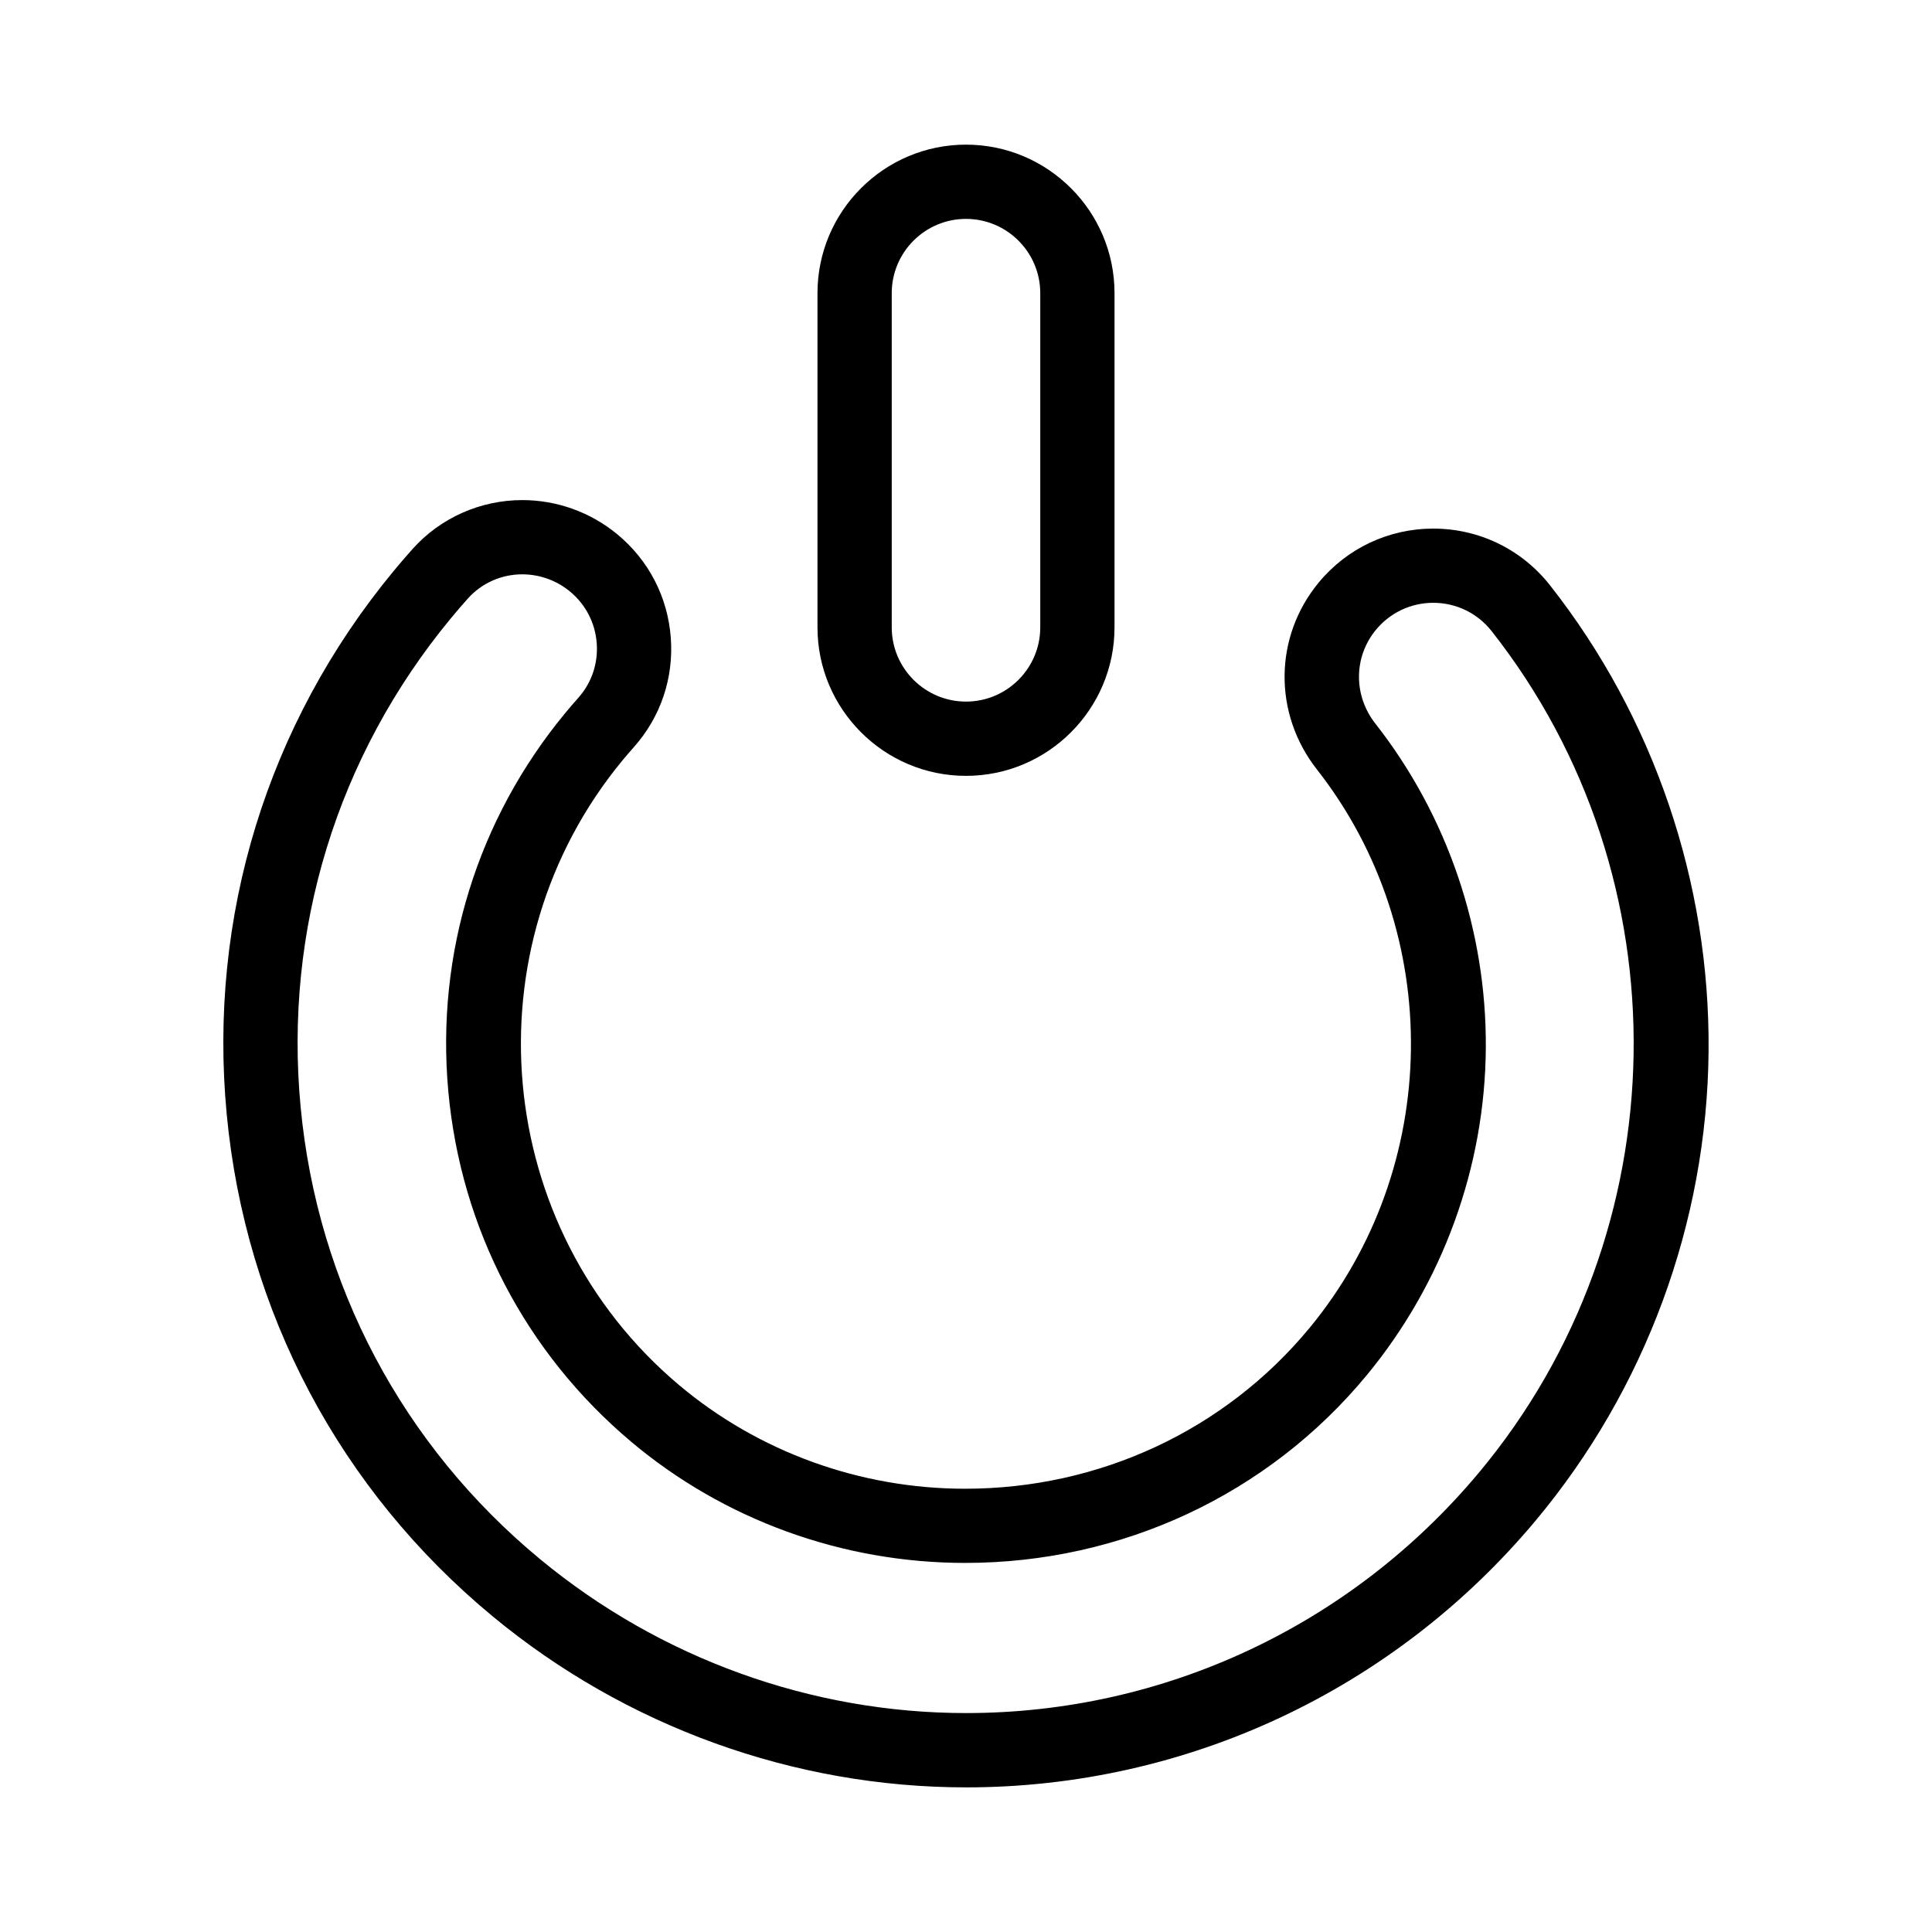<?xml version="1.0" encoding="UTF-8"?>
<!-- Uploaded to: ICON Repo, www.iconrepo.com, Generator: ICON Repo Mixer Tools -->
<svg fill="#000000" width="800px" height="800px" version="1.1" viewBox="144 144 512 512" xmlns="http://www.w3.org/2000/svg">
 <g>
  <path d="m400 349.61c-21.703 0-39.359-17.656-39.359-39.359v-88.559c0-21.703 17.656-39.359 39.359-39.359s39.359 17.656 39.359 39.359v88.559c0 21.703-17.656 39.359-39.359 39.359zm0-147.6c-10.852 0-19.68 8.828-19.68 19.68v88.559c0 10.852 8.828 19.68 19.68 19.68s19.68-8.828 19.68-19.68v-88.559c0-10.852-8.828-19.68-19.68-19.68z"/>
  <path d="m400.01 617.67c-45.547 0-90.082-16.082-125.4-45.281-40.516-33.492-65.562-80.758-70.527-133.09-4.965-52.332 10.746-103.46 44.238-143.98 1.625-1.965 3.312-3.93 5.019-5.836 7.363-8.234 17.965-12.957 29.082-12.957 9.16 0 18.098 3.215 25.164 9.059 8.324 6.883 13.359 16.602 14.176 27.367 0.816 10.742-2.68 21.082-9.844 29.117-0.996 1.117-1.98 2.266-2.926 3.406-41.125 49.746-34.414 124.02 14.957 165.57 21.059 17.723 47.984 27.484 75.816 27.484 35.621 0 68.879-15.52 91.246-42.578 35.117-42.484 35.953-104.74 1.984-148.04-11.602-14.789-11.402-35.164 0.488-49.547 7.504-9.078 18.559-14.281 30.336-14.281 12.152 0 23.434 5.477 30.949 15.023 27.5 34.934 42.426 78.793 42.023 123.5-0.41 45.367-16.703 89.555-45.883 124.43-37.566 44.891-92.57 70.637-150.9 70.637zm-117.59-321.47c-5.523 0-10.777 2.332-14.41 6.394-1.535 1.719-3.059 3.488-4.519 5.258-30.145 36.465-44.285 82.484-39.816 129.58s27.012 89.641 63.477 119.78c31.801 26.289 71.883 40.77 112.86 40.77 52.488 0 101.99-23.18 135.81-63.594 53.484-63.914 54.953-157.75 3.488-223.12-3.762-4.777-9.406-7.519-15.488-7.519-5.887 0-11.418 2.606-15.168 7.141-5.945 7.191-6.016 17.414-0.176 24.859 19.098 24.344 29.5 54.879 29.281 85.988-0.219 31.562-11.434 62.363-31.582 86.734-26.121 31.598-64.906 49.719-106.41 49.719-32.461 0-63.887-11.402-88.488-32.105-27.957-23.527-45.172-56.535-48.477-92.945-3.305-36.43 7.711-72.02 31.02-100.21 1.098-1.328 2.242-2.664 3.406-3.965 3.574-4.008 5.316-9.168 4.91-14.527-0.41-5.387-2.93-10.25-7.094-13.691-3.547-2.926-8.031-4.543-12.625-4.543z"/>
 </g>
</svg>